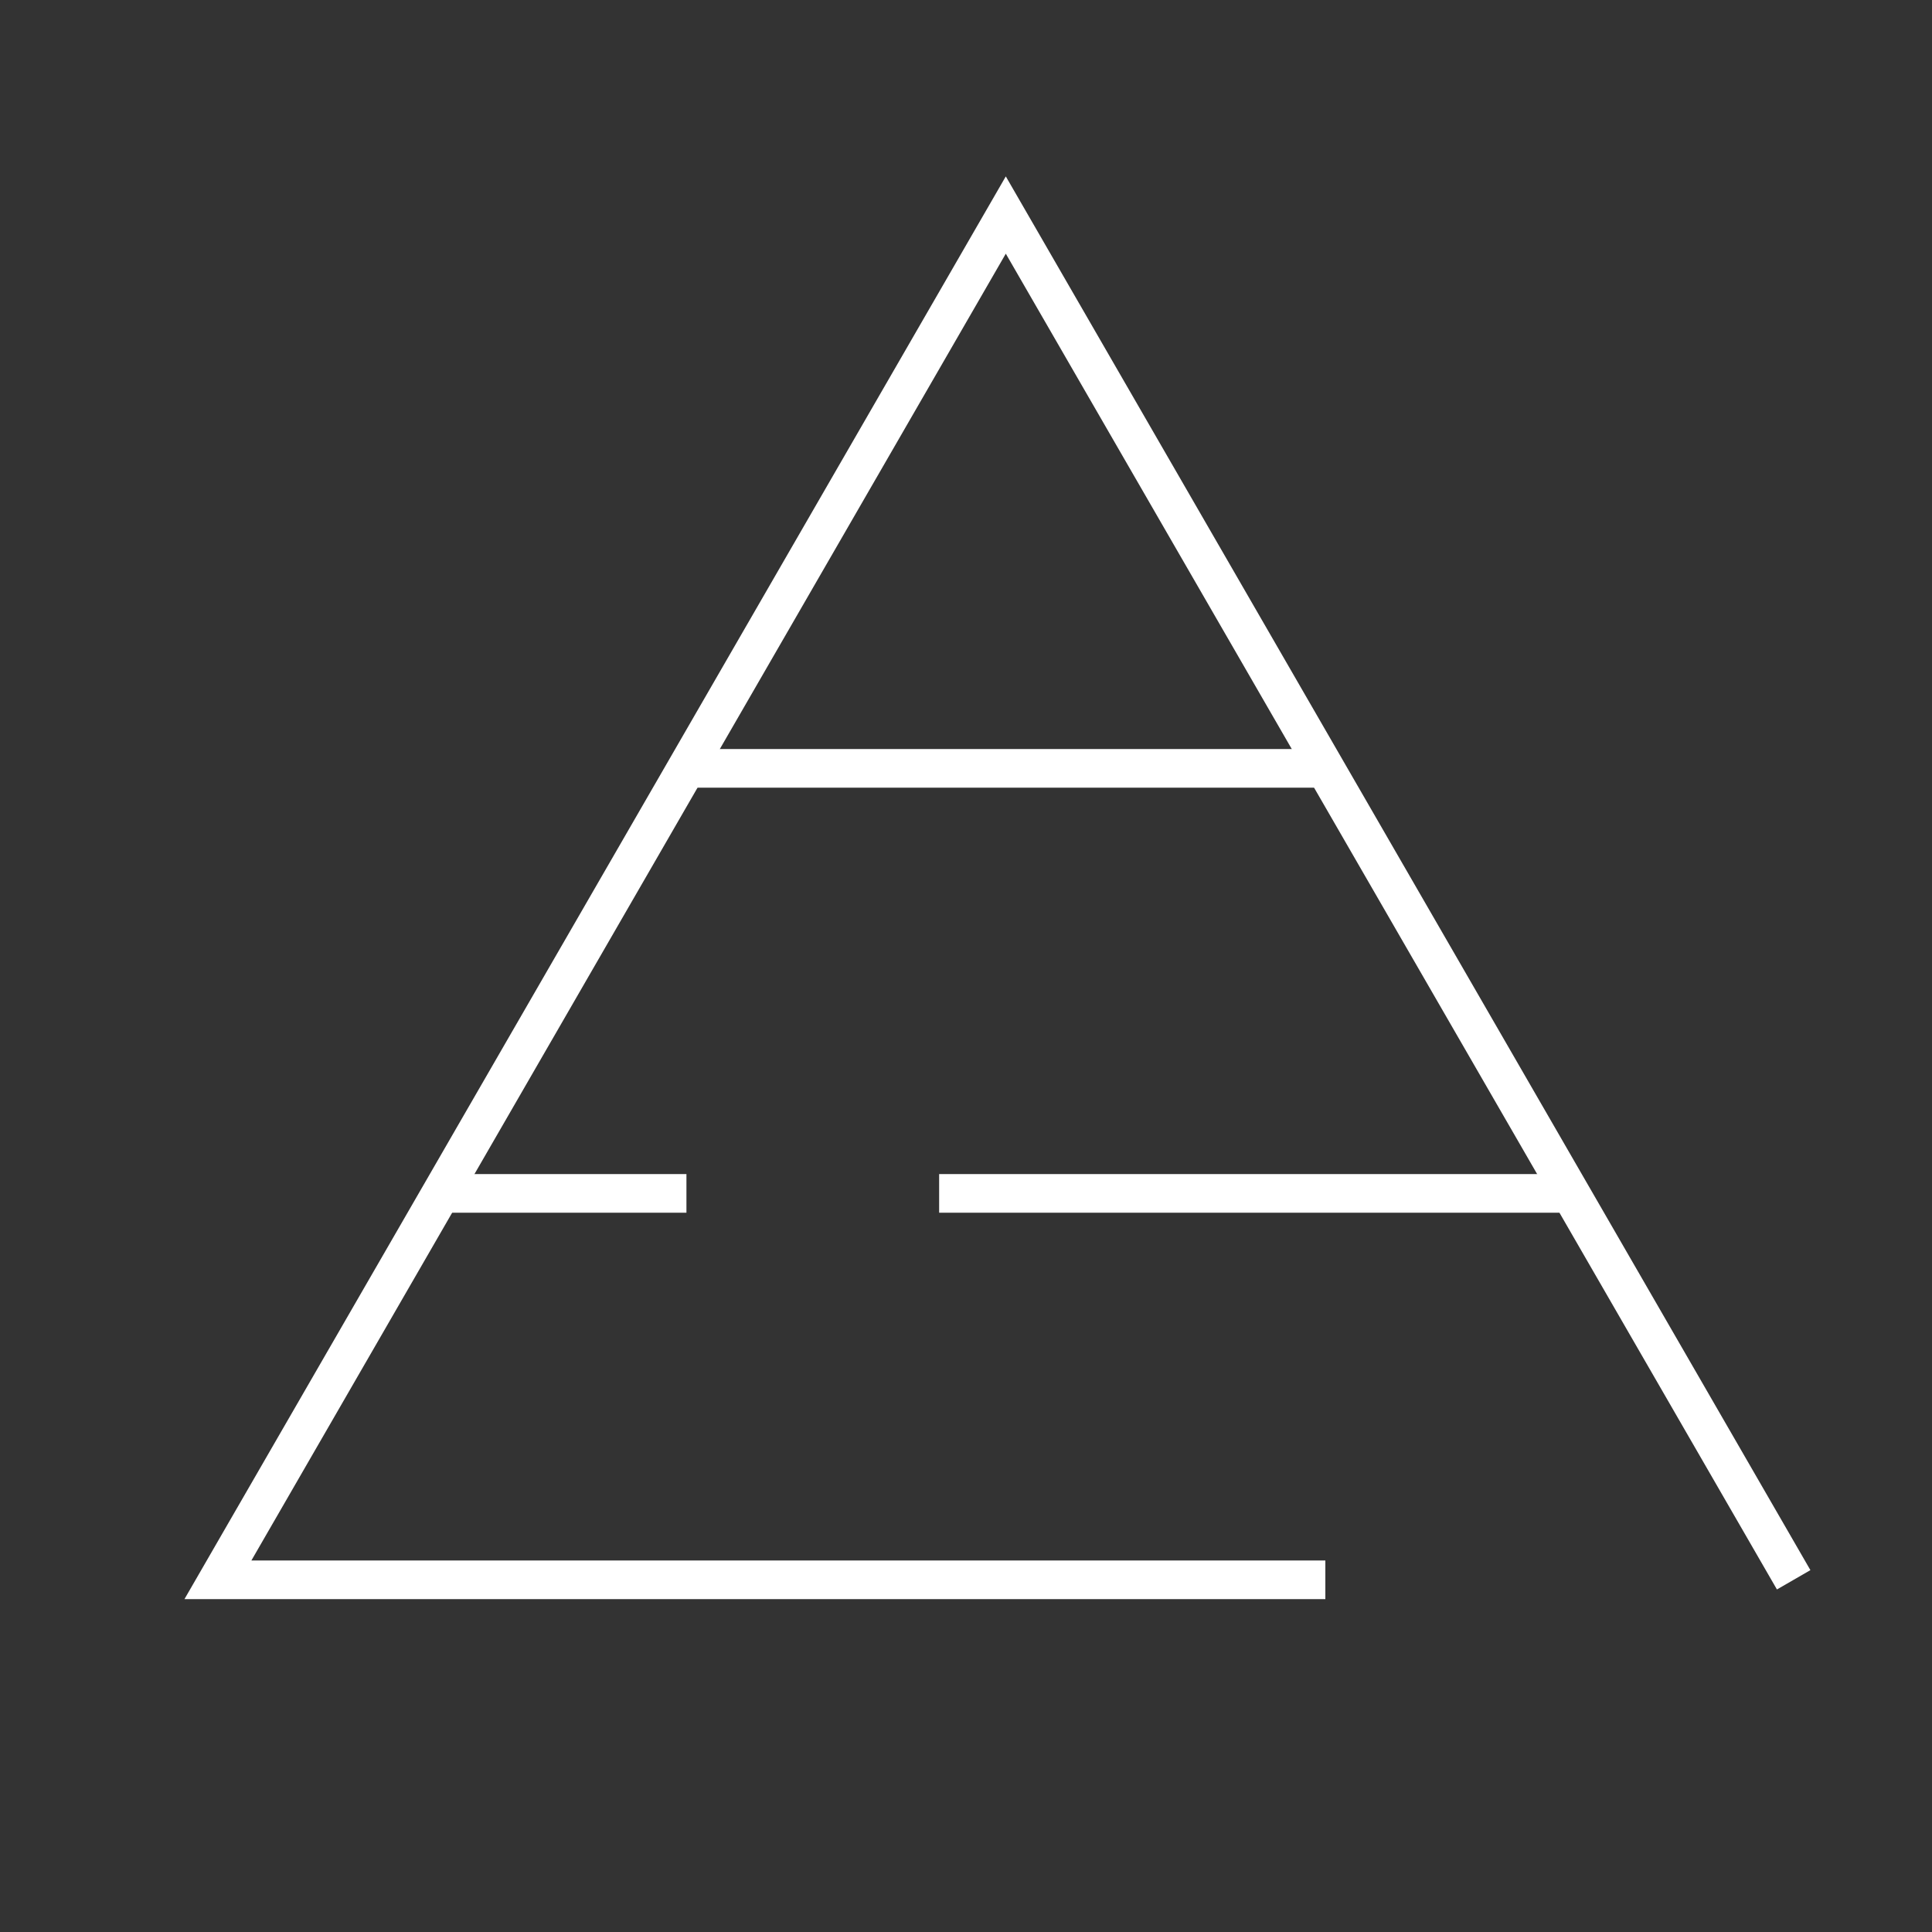 <svg xmlns="http://www.w3.org/2000/svg" width="100px" height="100px" viewBox="0 0 100 100" aria-hidden="true"><rect x="0" y="0" width="100" height="100" fill="#333333" stroke="none"/><defs><linearGradient class="cerosgradient" data-cerosgradient="true" id="CerosGradient_idff22f42eb" gradientUnits="userSpaceOnUse" x1="50%" y1="100%" x2="50%" y2="0%"><stop offset="0%" stop-color="#d1d1d1"/><stop offset="100%" stop-color="#d1d1d1"/></linearGradient><linearGradient/></defs><title>w</title><line x1="35.53" y1="39.77" x2="68.6" y2="39.77" fill="none" stroke="#fff" stroke-width="2"/><line x1="48.61" y1="61.77" x2="81.78" y2="61.77" fill="none" stroke="#fff" stroke-width="2"/><line x1="22.83" y1="61.77" x2="35.53" y2="61.77" fill="none" stroke="#fff" stroke-width="2"/><polyline points="92.84 81.77 52.06 11.13 11.28 81.77 68.6 81.77" fill="none" stroke="#fff" stroke-width="2"/></svg>
